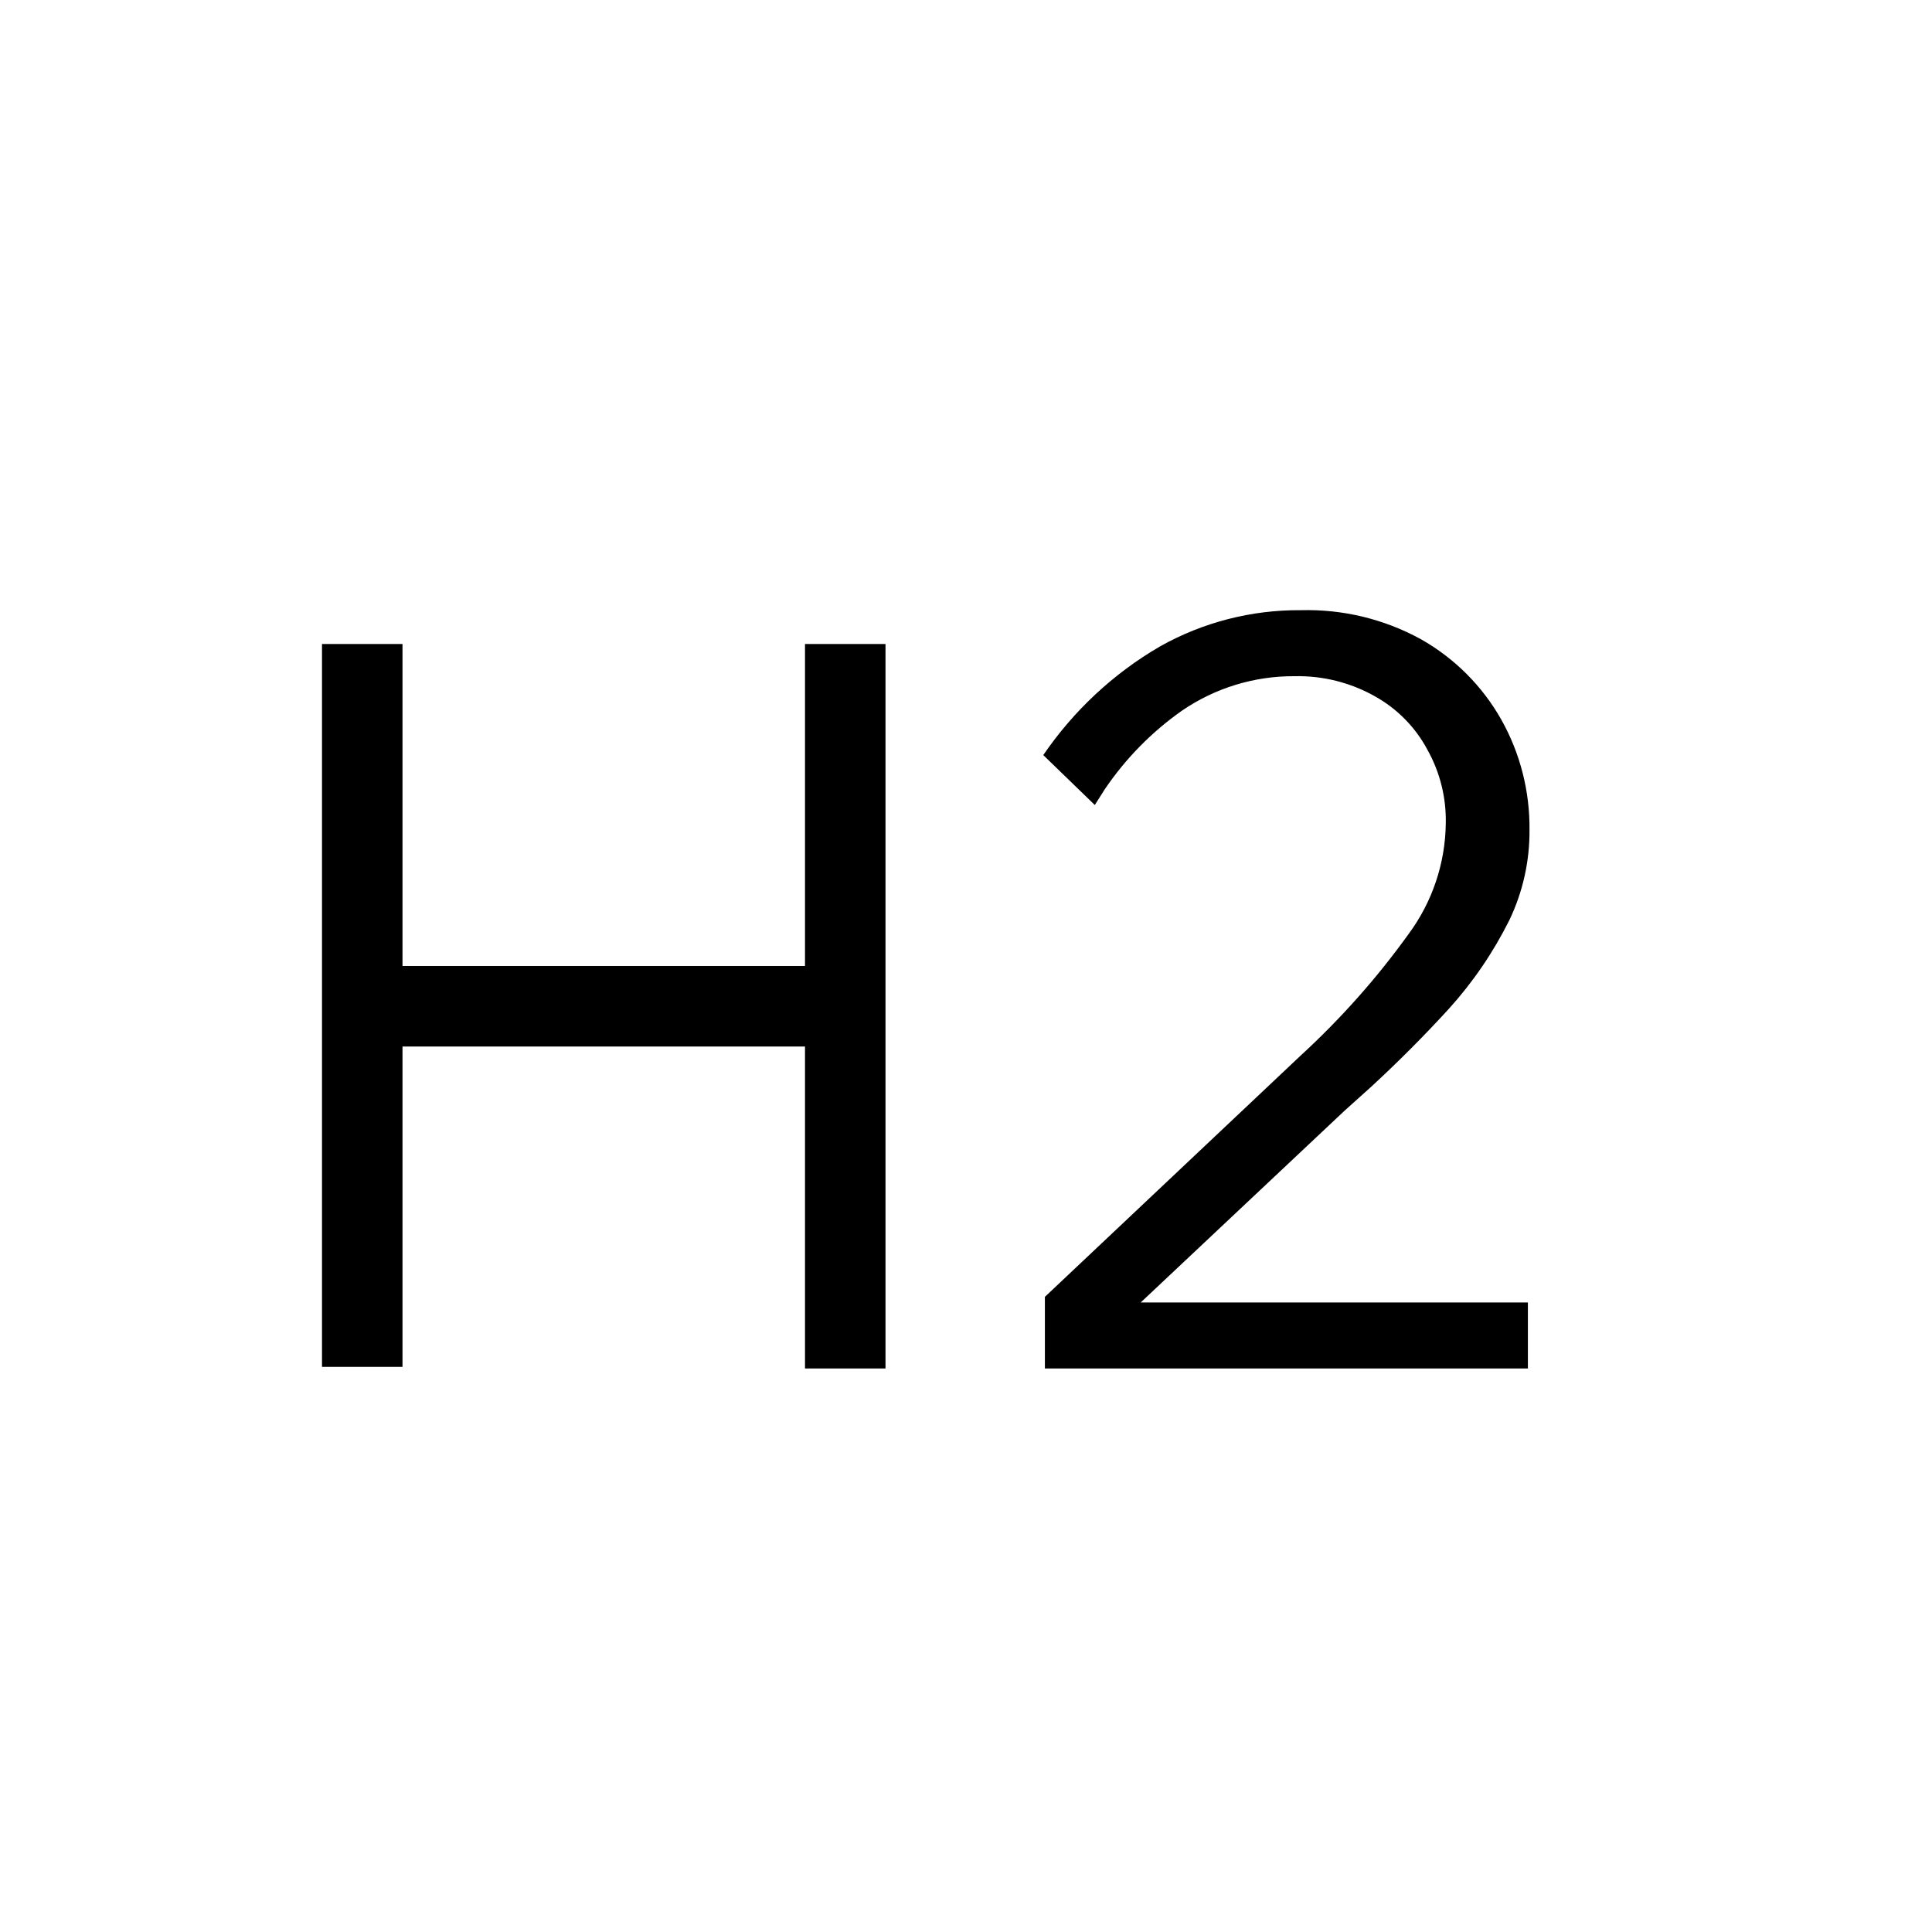 <svg xmlns="http://www.w3.org/2000/svg" width="24" height="24" viewBox="0 0 24 24"><path fill-rule="evenodd" d="M16.16,7.58 C16.68,7.566 17.194,7.69 17.65,7.94 C18.068,8.176 18.414,8.522 18.65,8.94 C18.885,9.358 19.005,9.831 19,10.31 C19.003,10.697 18.917,11.081 18.75,11.43 C18.551,11.829 18.299,12.199 18,12.53 C17.693,12.866 17.372,13.188 17.038,13.496 L16.7,13.8 L14.17,16.18 L18.98,16.18 L18.98,17 L12.98,17 L12.98,16.11 L16.16,13.11 C16.657,12.654 17.106,12.148 17.5,11.6 C17.793,11.203 17.954,10.724 17.96,10.23 C17.967,9.908 17.888,9.591 17.73,9.31 C17.581,9.032 17.355,8.803 17.08,8.65 C16.775,8.478 16.43,8.392 16.08,8.4 C15.58,8.397 15.092,8.547 14.68,8.83 C14.304,9.095 13.98,9.426 13.723,9.806 L13.6,10 L12.96,9.38 C13.337,8.828 13.832,8.366 14.41,8.03 C14.944,7.73 15.547,7.575 16.16,7.58 Z M5,8 L5,12 L10,12 L10,8 L11,8 L11,17 L10,17 L10,13 L5,13 L5,16.98 L4,16.98 L4,8 L5,8 Z"/></svg>